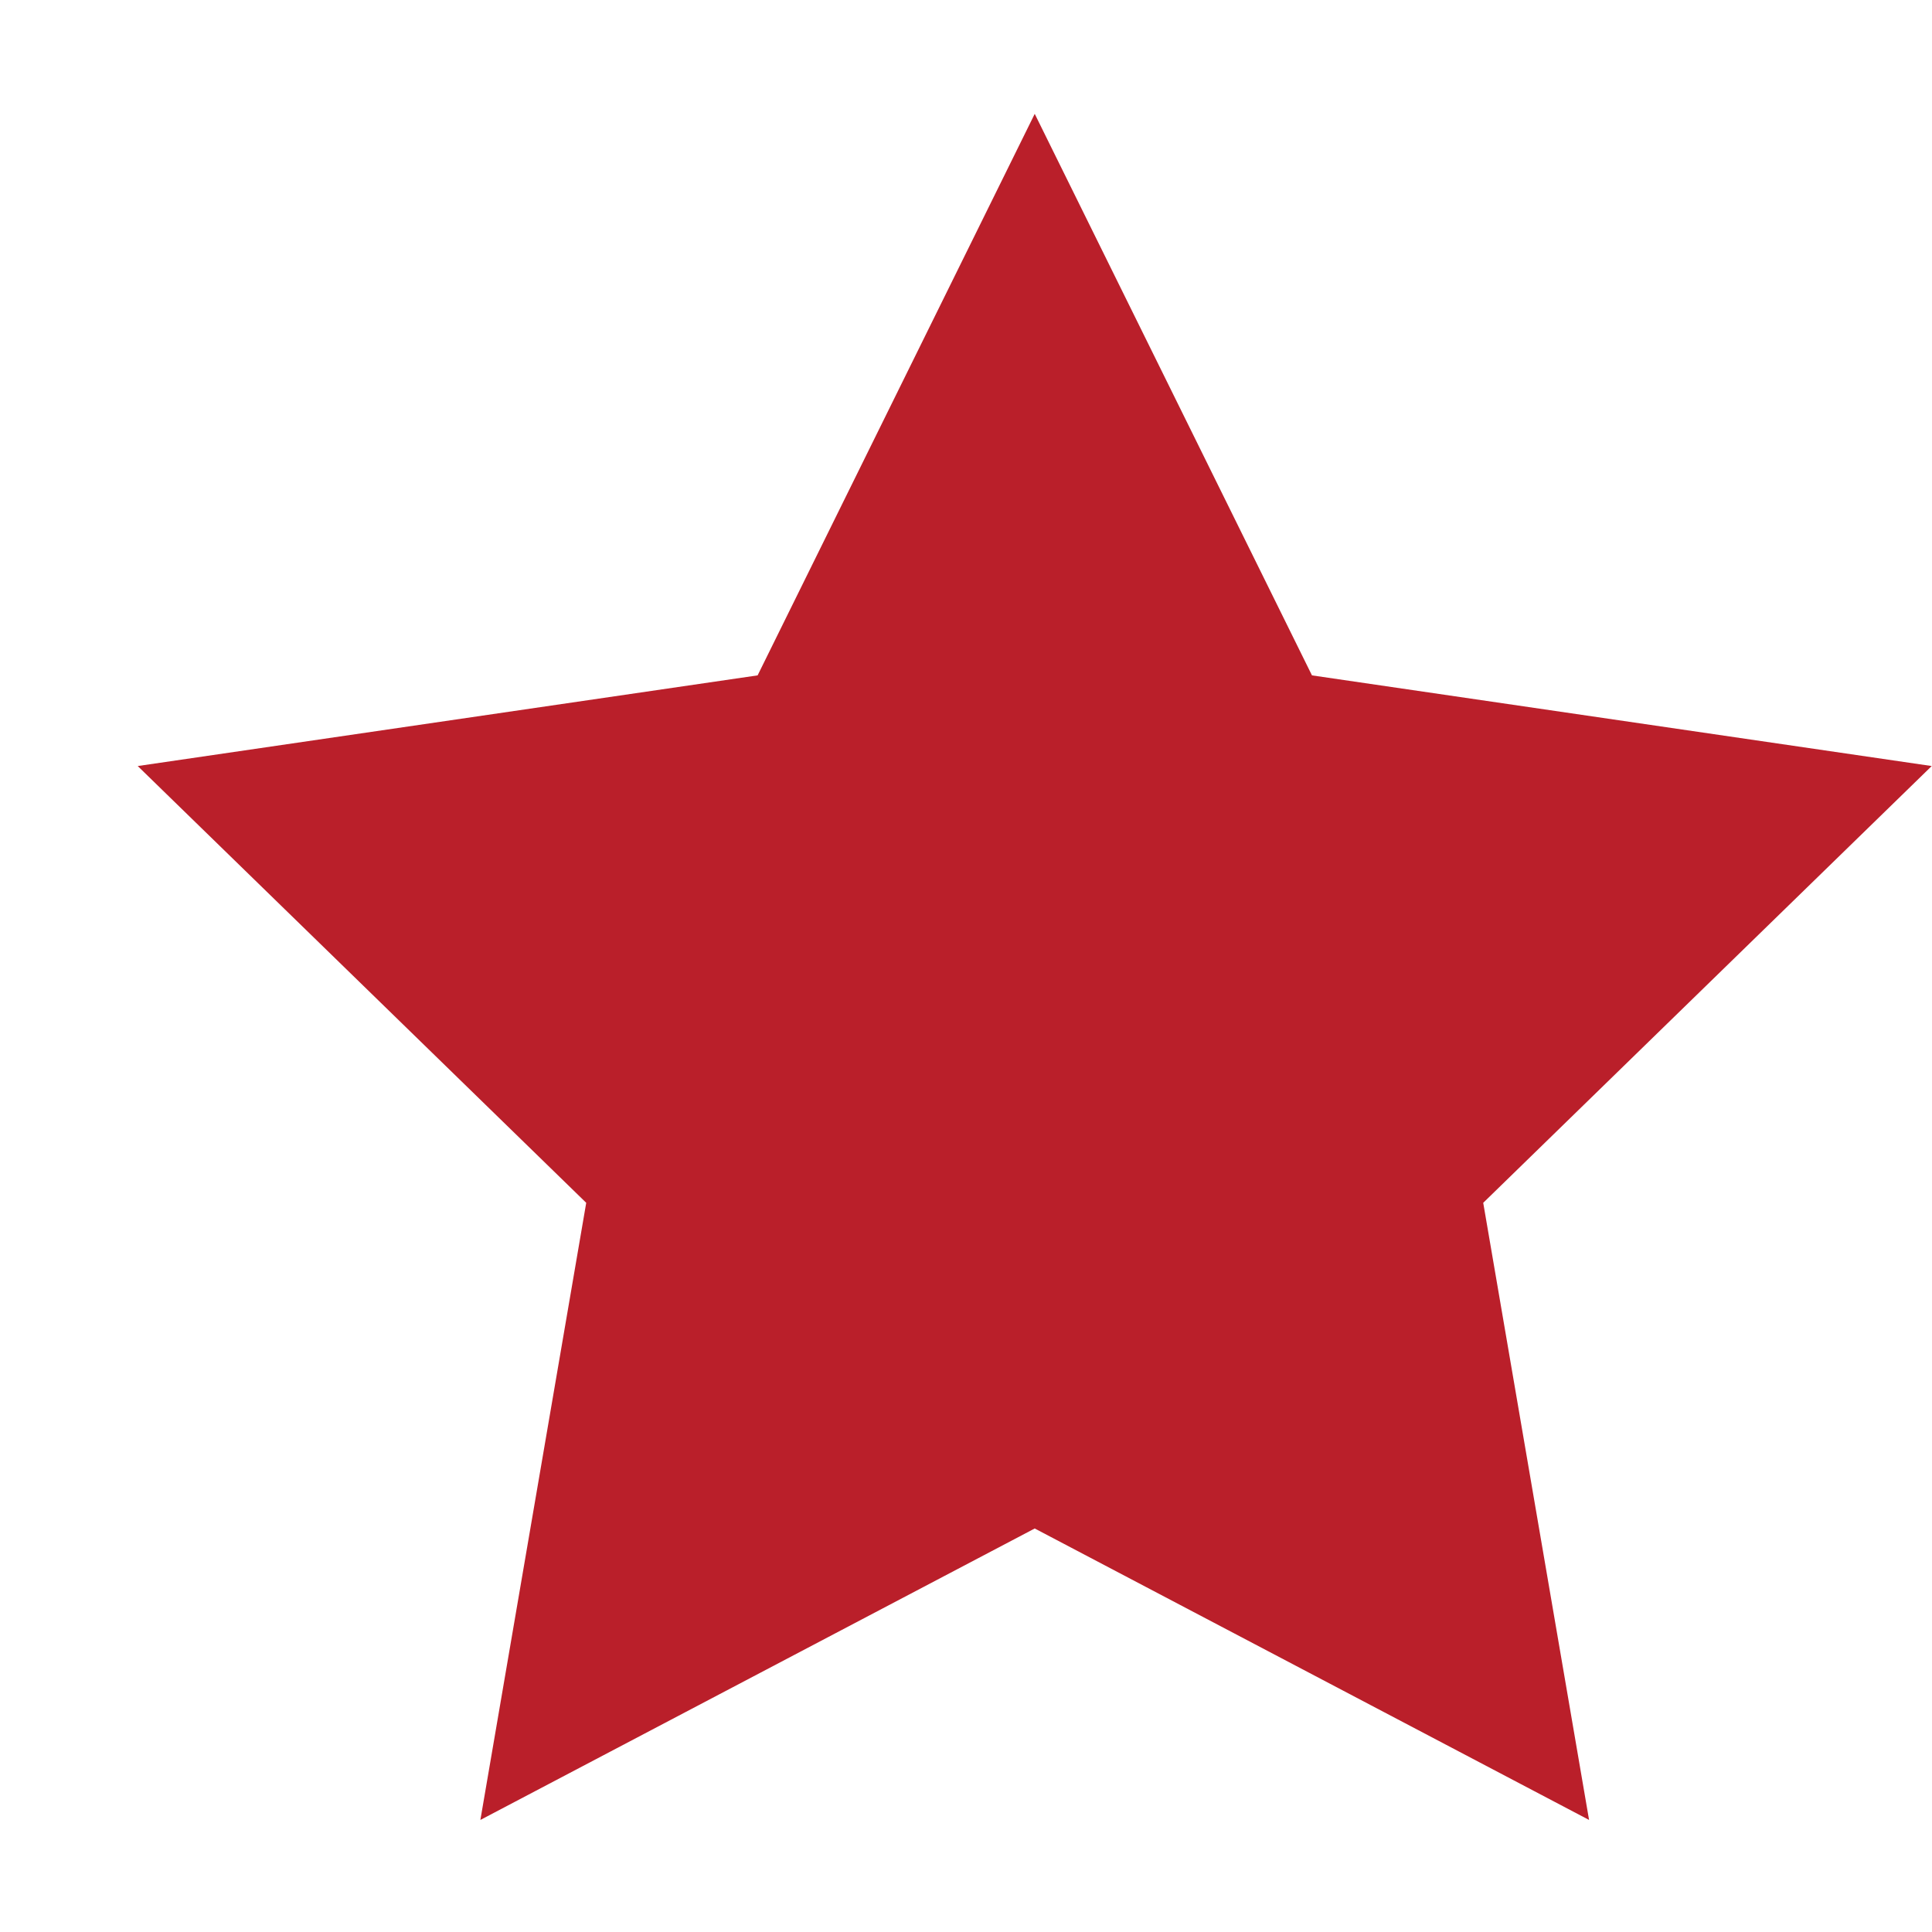 <svg width="14" height="14" viewBox="0 0 14 14" fill="none" xmlns="http://www.w3.org/2000/svg">
<g clip-path="url(#clip0_2189_10556)">
<path d="M7.498 0.825L9.507 4.894L13.998 5.551L10.748 8.716L11.515 13.188L7.498 11.076L3.481 13.188L4.248 8.716L0.998 5.551L5.49 4.894L7.498 0.825Z" fill="#BA1F2A"/>
</g>
<defs>
<clipPath id="clip0_2189_10556">
<rect width="13" height="13" fill="white" transform="translate(0.998 0.5)"/>
</clipPath>
</defs>
</svg>
